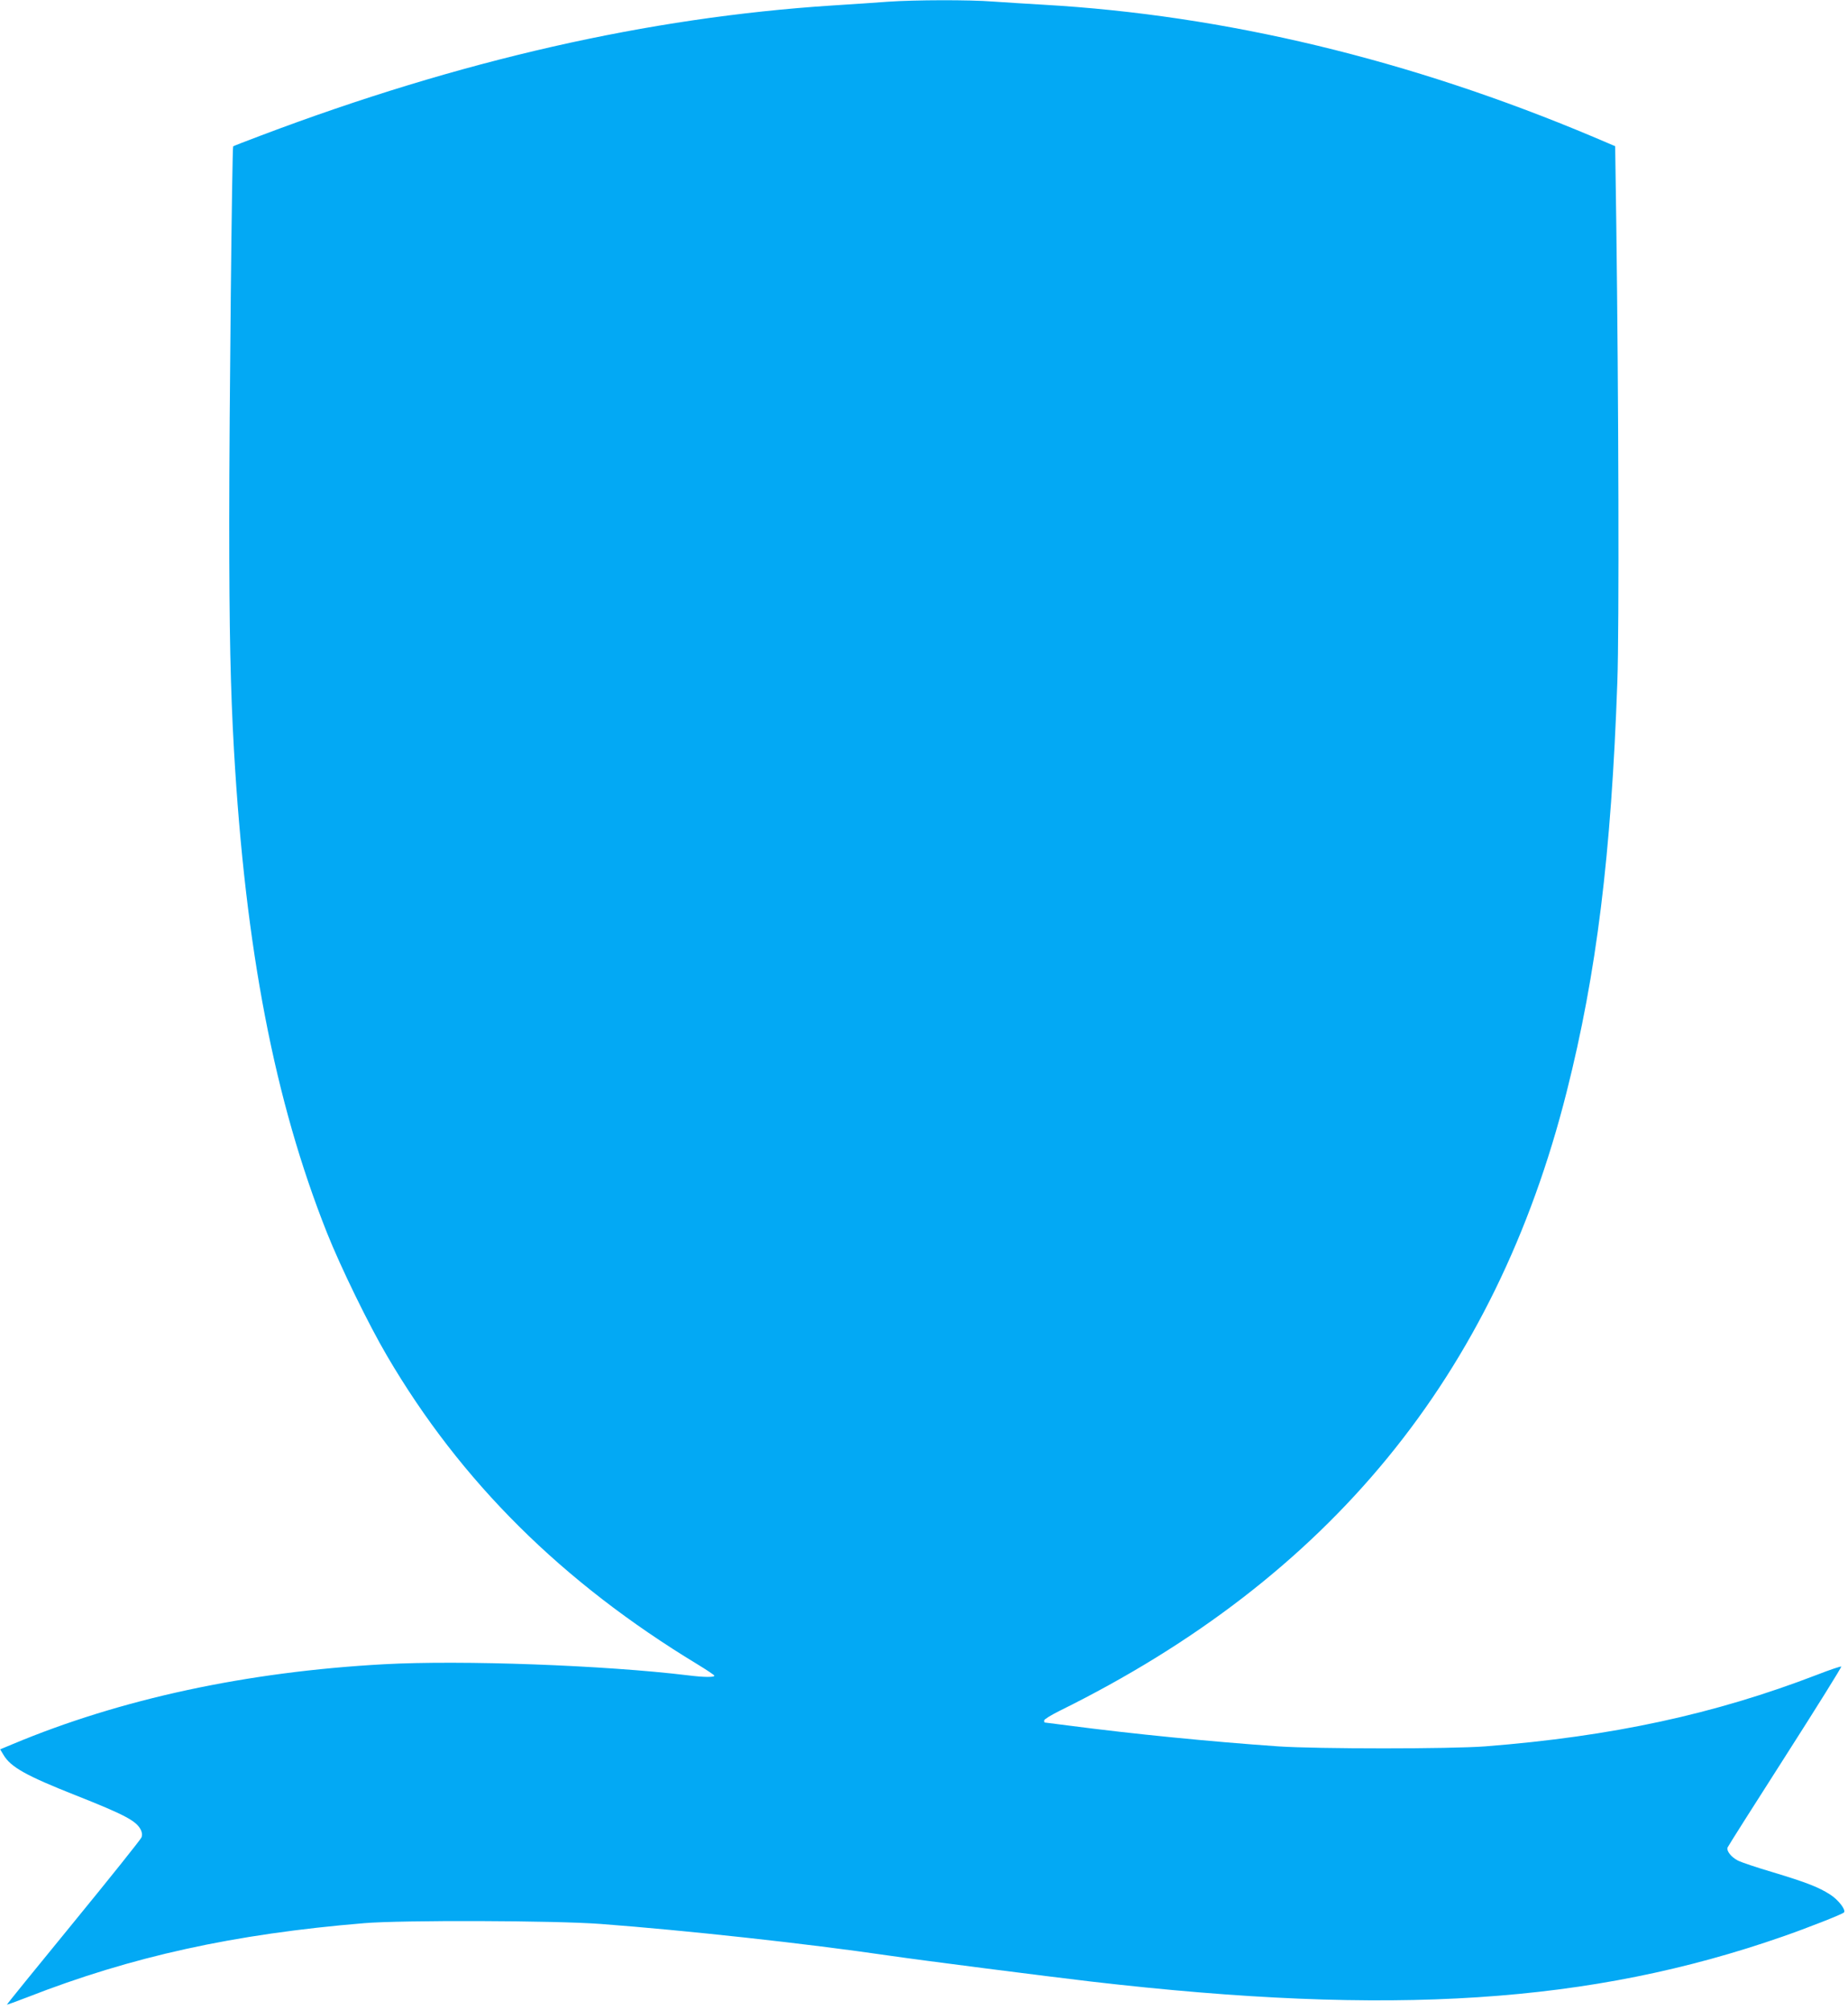 <?xml version="1.0" standalone="no"?>
<!DOCTYPE svg PUBLIC "-//W3C//DTD SVG 20010904//EN"
 "http://www.w3.org/TR/2001/REC-SVG-20010904/DTD/svg10.dtd">
<svg version="1.0" xmlns="http://www.w3.org/2000/svg"
 width="1177pt" height="1280pt" viewBox="0 0 1177 1280"
 preserveAspectRatio="xMidYMid meet">
<g transform="translate(0,1280) scale(0.1,-0.1)"
fill="#03a9f4" stroke="none">
<path d="M5655 12789 c-66 -5 -226 -16 -355 -24 -1172 -76 -2371 -349 -3638
-828 -96 -36 -175 -67 -177 -69 -7 -8 -25 -1718 -25 -2388 0 -705 8 -1065 30
-1455 73 -1274 259 -2236 592 -3075 87 -219 267 -588 383 -785 469 -801 1115
-1442 1978 -1965 59 -36 107 -68 107 -72 0 -11 -70 -10 -165 2 -536 65 -1445
98 -1939 71 -876 -48 -1679 -221 -2368 -510 l-77 -32 21 -35 c46 -78 144 -133
463 -259 308 -122 382 -161 411 -217 9 -18 11 -34 5 -50 -5 -13 -200 -257
-434 -543 -234 -286 -425 -521 -423 -522 1 -1 60 20 132 48 663 259 1312 402
2144 471 241 20 1212 17 1505 -5 543 -41 1307 -124 1840 -202 220 -32 996
-131 1285 -165 1914 -222 3181 -140 4405 287 155 54 377 141 389 153 15 15
-35 81 -89 115 -72 46 -148 76 -363 141 -102 30 -203 64 -224 75 -42 22 -73
61 -65 83 3 8 169 270 368 581 199 311 359 568 356 571 -3 3 -72 -20 -154 -52
-652 -251 -1307 -393 -2113 -456 -219 -17 -1071 -17 -1320 0 -431 30 -925 79
-1330 132 -85 11 -156 20 -157 20 -2 0 -3 6 -3 13 0 7 44 34 98 61 1722 850
2774 2135 3230 3942 191 756 284 1510 323 2614 12 332 8 1791 -7 2927 l-7 482
-141 60 c-1168 492 -2346 775 -3501 841 -104 6 -248 15 -319 20 -151 12 -499
11 -671 -1z"/>
</g>
</svg>
